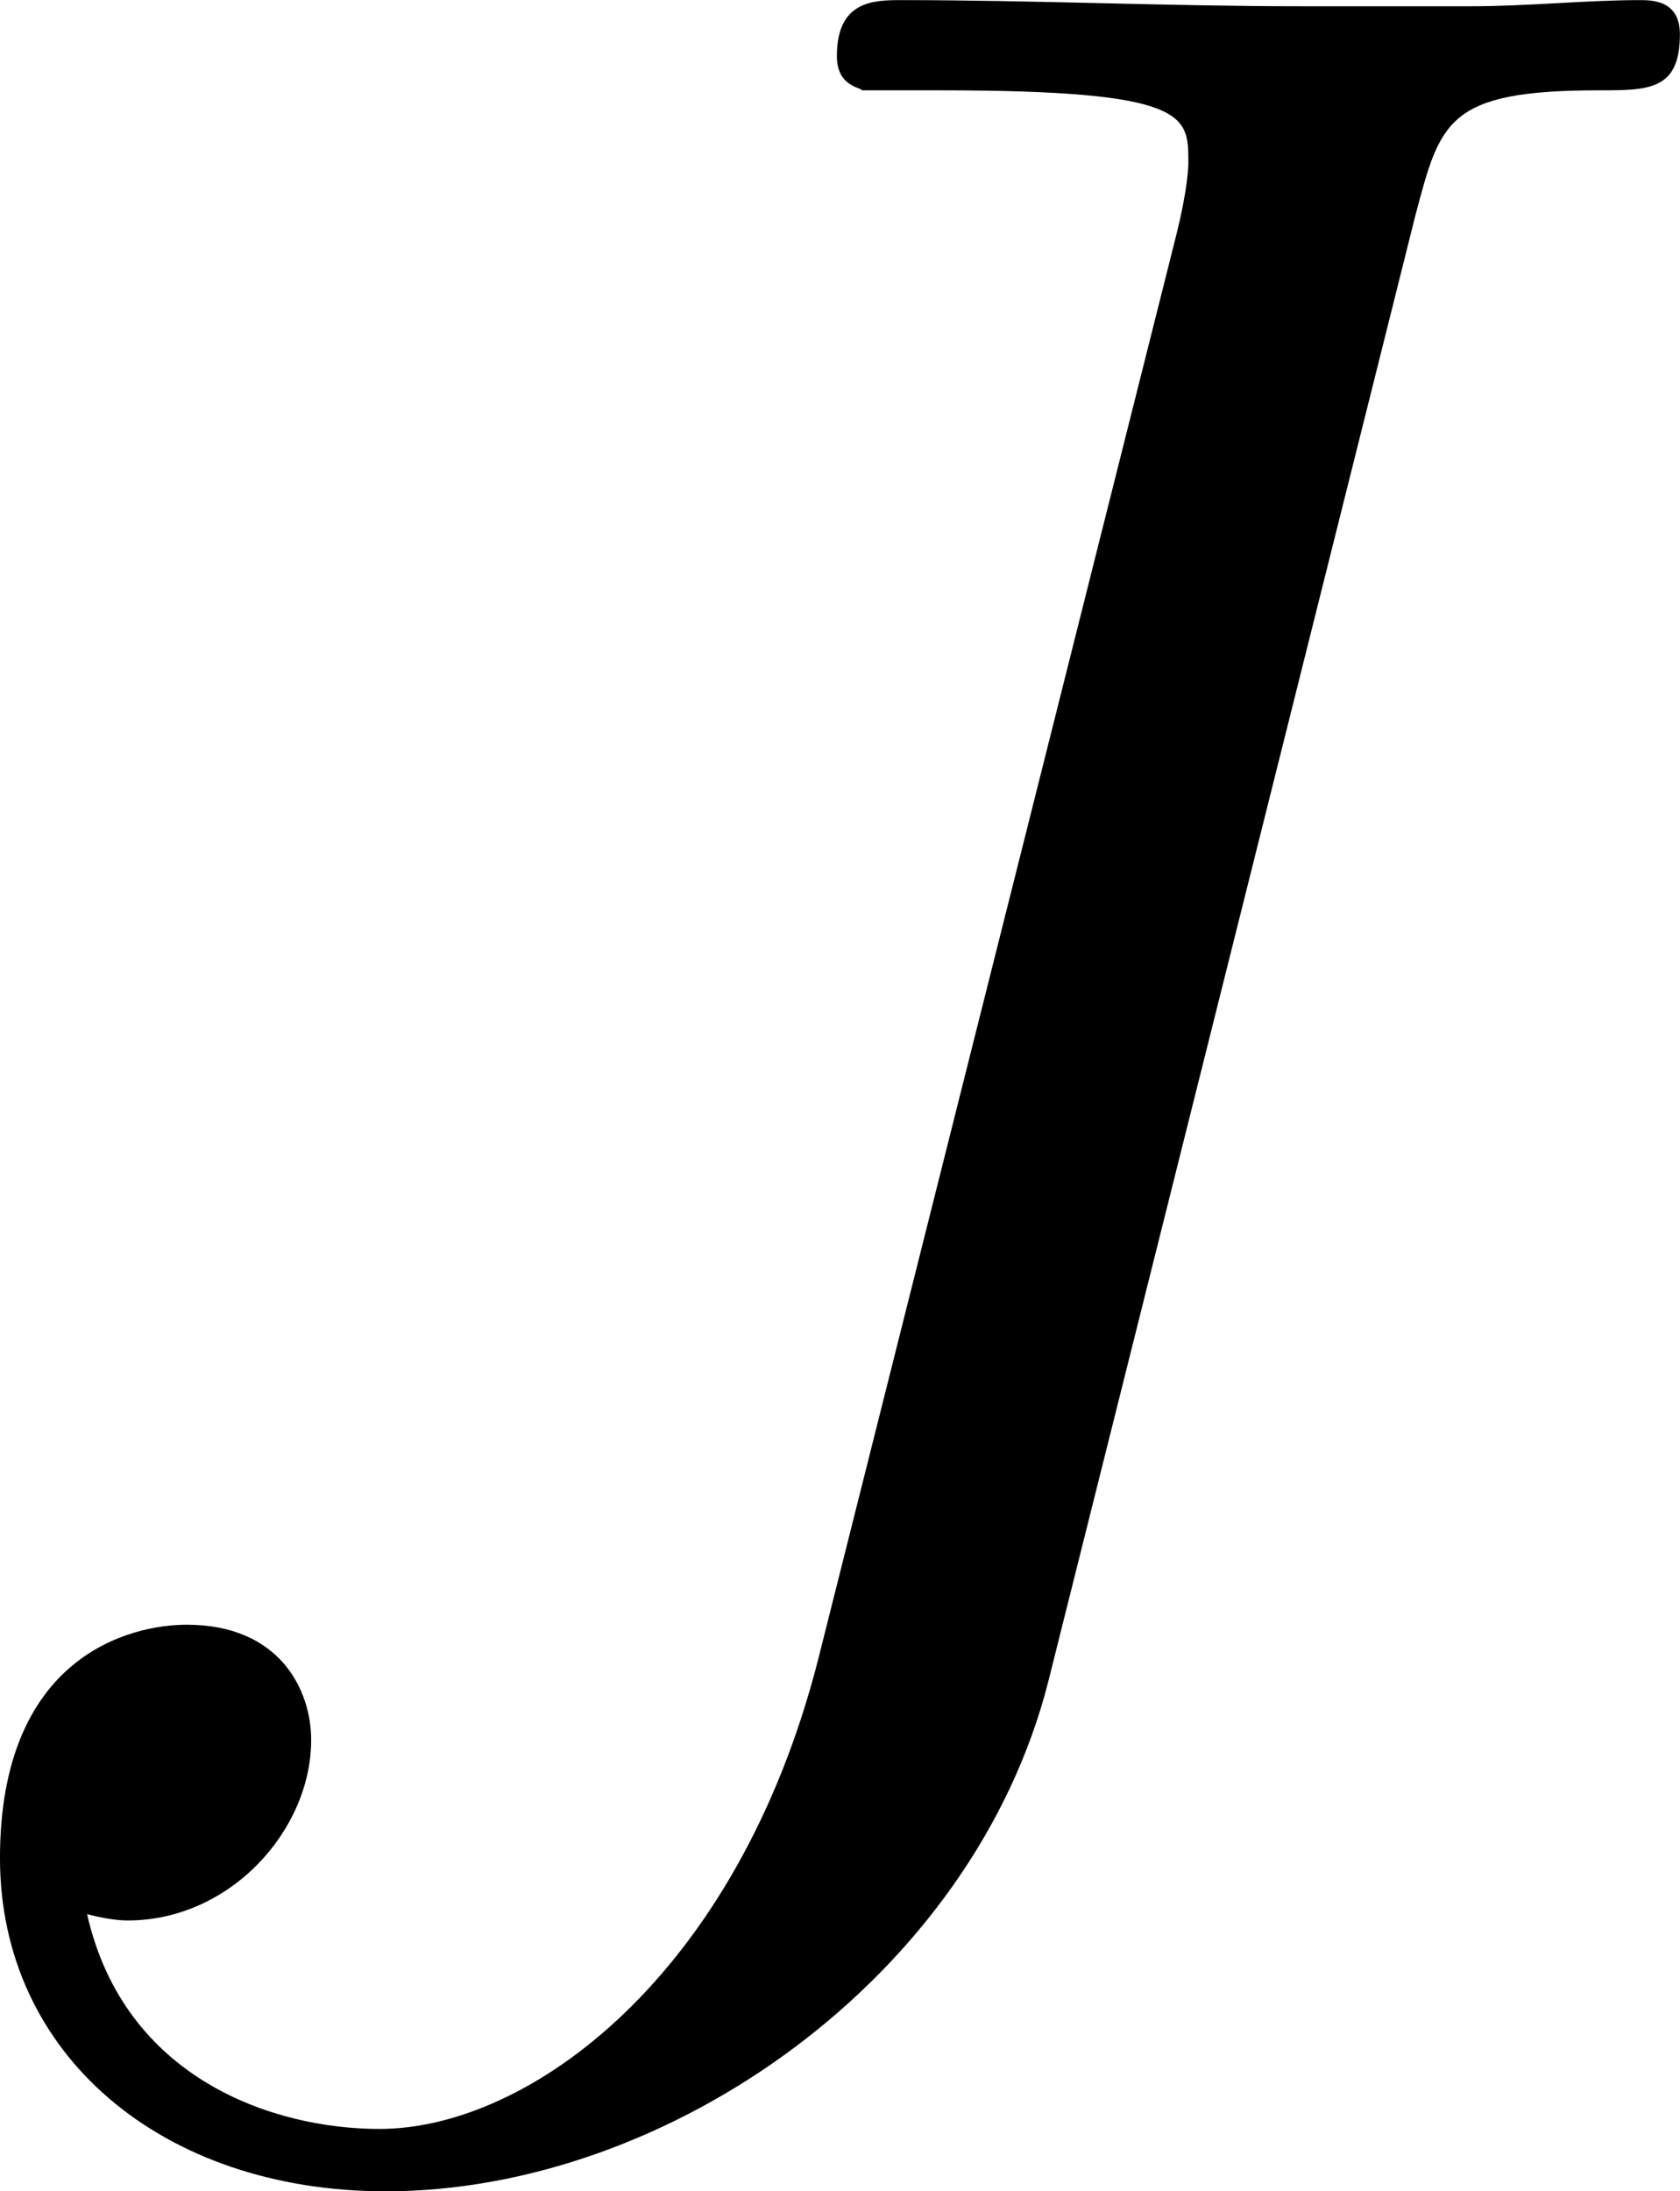 <?xml version='1.0' encoding='UTF-8'?>
<!-- Generated by CodeCogs with dvisvgm 3.4.3 -->
<svg version='1.1' xmlns='http://www.w3.org/2000/svg' xmlns:xlink='http://www.w3.org/1999/xlink' width='10.505pt' height='13.695pt' viewBox='-.971 -.322 10.505 13.695'>
<defs>
<path id='g0-74' d='M9.193-10.57C9.331-11.087 9.365-11.259 10.209-11.259C10.484-11.259 10.656-11.259 10.656-11.569C10.656-11.758 10.501-11.758 10.433-11.758C10.14-11.758 9.813-11.724 9.503-11.724H8.556C7.833-11.724 7.076-11.758 6.352-11.758C6.198-11.758 5.991-11.758 5.991-11.448C5.991-11.276 6.129-11.276 6.129-11.259H6.559C7.936-11.259 7.936-11.121 7.936-10.863C7.936-10.846 7.936-10.725 7.867-10.45L5.888-2.582C5.44-.826 4.287 .017 3.46 .017C2.875 .017 2.049-.258 1.842-1.171C1.911-1.153 1.997-1.136 2.066-1.136C2.634-1.136 3.082-1.635 3.082-2.135C3.082-2.41 2.909-2.772 2.393-2.772C2.083-2.772 1.36-2.6 1.36-1.481C1.36-.396 2.255 .362 3.495 .362C5.061 .362 6.748-.826 7.162-2.462L9.193-10.57Z'/>
</defs>
<g id='page1' transform='matrix(1.13 0 0 1.13 -259.775 -86.103)'>
<use x='227.67' y='87.671' xlink:href='#g0-74'/>
</g>
</svg>